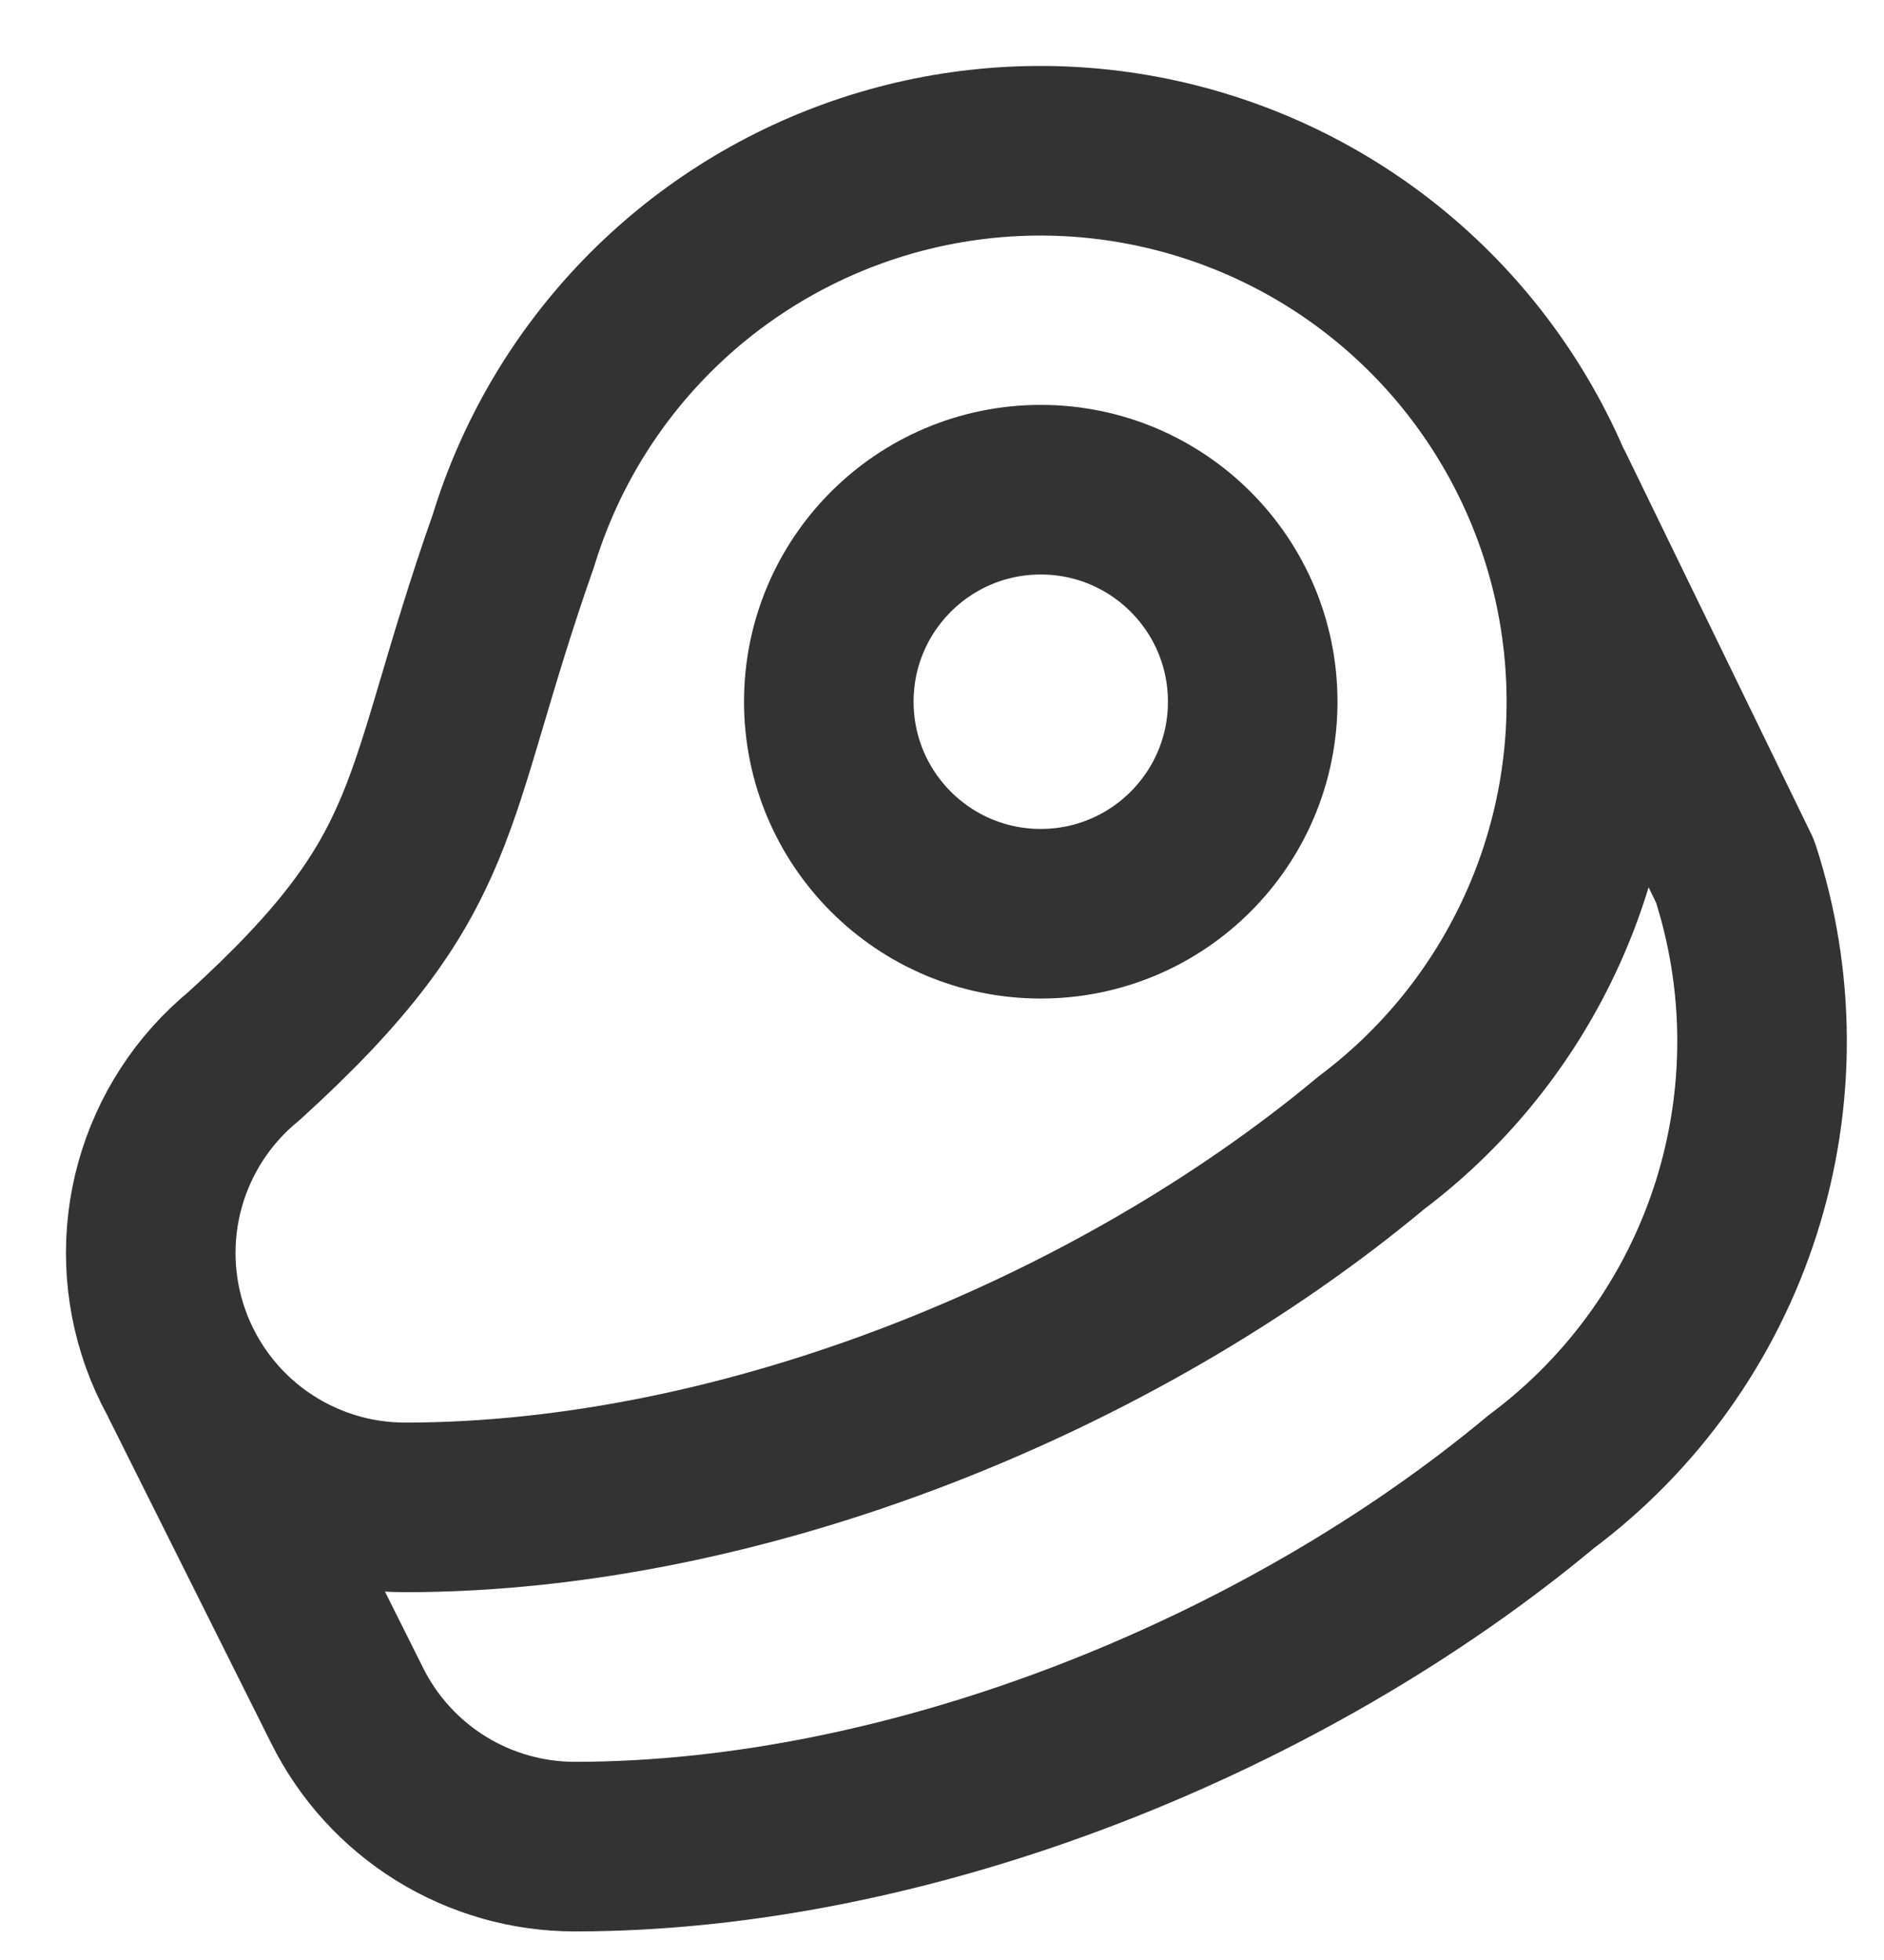 <?xml version="1.0" encoding="utf-8"?>
<svg xmlns="http://www.w3.org/2000/svg" fill="none" height="100%" overflow="visible" preserveAspectRatio="none" style="display: block;" viewBox="0 0 25 26" width="100%">
<path d="M20.561 6.496L23.024 11.558C23.496 13.008 23.501 14.57 23.039 16.023C22.577 17.476 21.671 18.747 20.448 19.658C17.073 22.471 12.123 24.496 7.623 24.496C6.997 24.495 6.383 24.32 5.85 23.99C5.318 23.66 4.888 23.189 4.608 22.628L2.448 18.308M18.198 15.159C19.121 14.465 19.866 13.563 20.373 12.526C20.881 11.489 21.135 10.347 21.116 9.193C21.098 8.039 20.806 6.906 20.265 5.886C19.724 4.866 18.95 3.989 18.005 3.326C17.06 2.663 15.971 2.234 14.829 2.072C13.686 1.91 12.521 2.022 11.429 2.397C10.338 2.772 9.35 3.4 8.548 4.229C7.745 5.059 7.151 6.067 6.813 7.171C5.575 10.692 5.935 11.558 3.235 14.011C2.697 14.452 2.309 15.049 2.123 15.719C1.937 16.39 1.963 17.101 2.197 17.756C2.431 18.411 2.861 18.978 3.43 19.379C3.999 19.78 4.677 19.996 5.373 19.996C9.873 19.996 14.823 17.971 18.198 15.159ZM16.623 9.308C16.623 10.862 15.364 12.121 13.81 12.121C12.257 12.121 10.998 10.862 10.998 9.308C10.998 7.755 12.257 6.496 13.81 6.496C15.364 6.496 16.623 7.755 16.623 9.308Z" id="Vector" stroke="#333333" stroke-linecap="round" stroke-linejoin="round" stroke-width="2.25"/>
</svg>